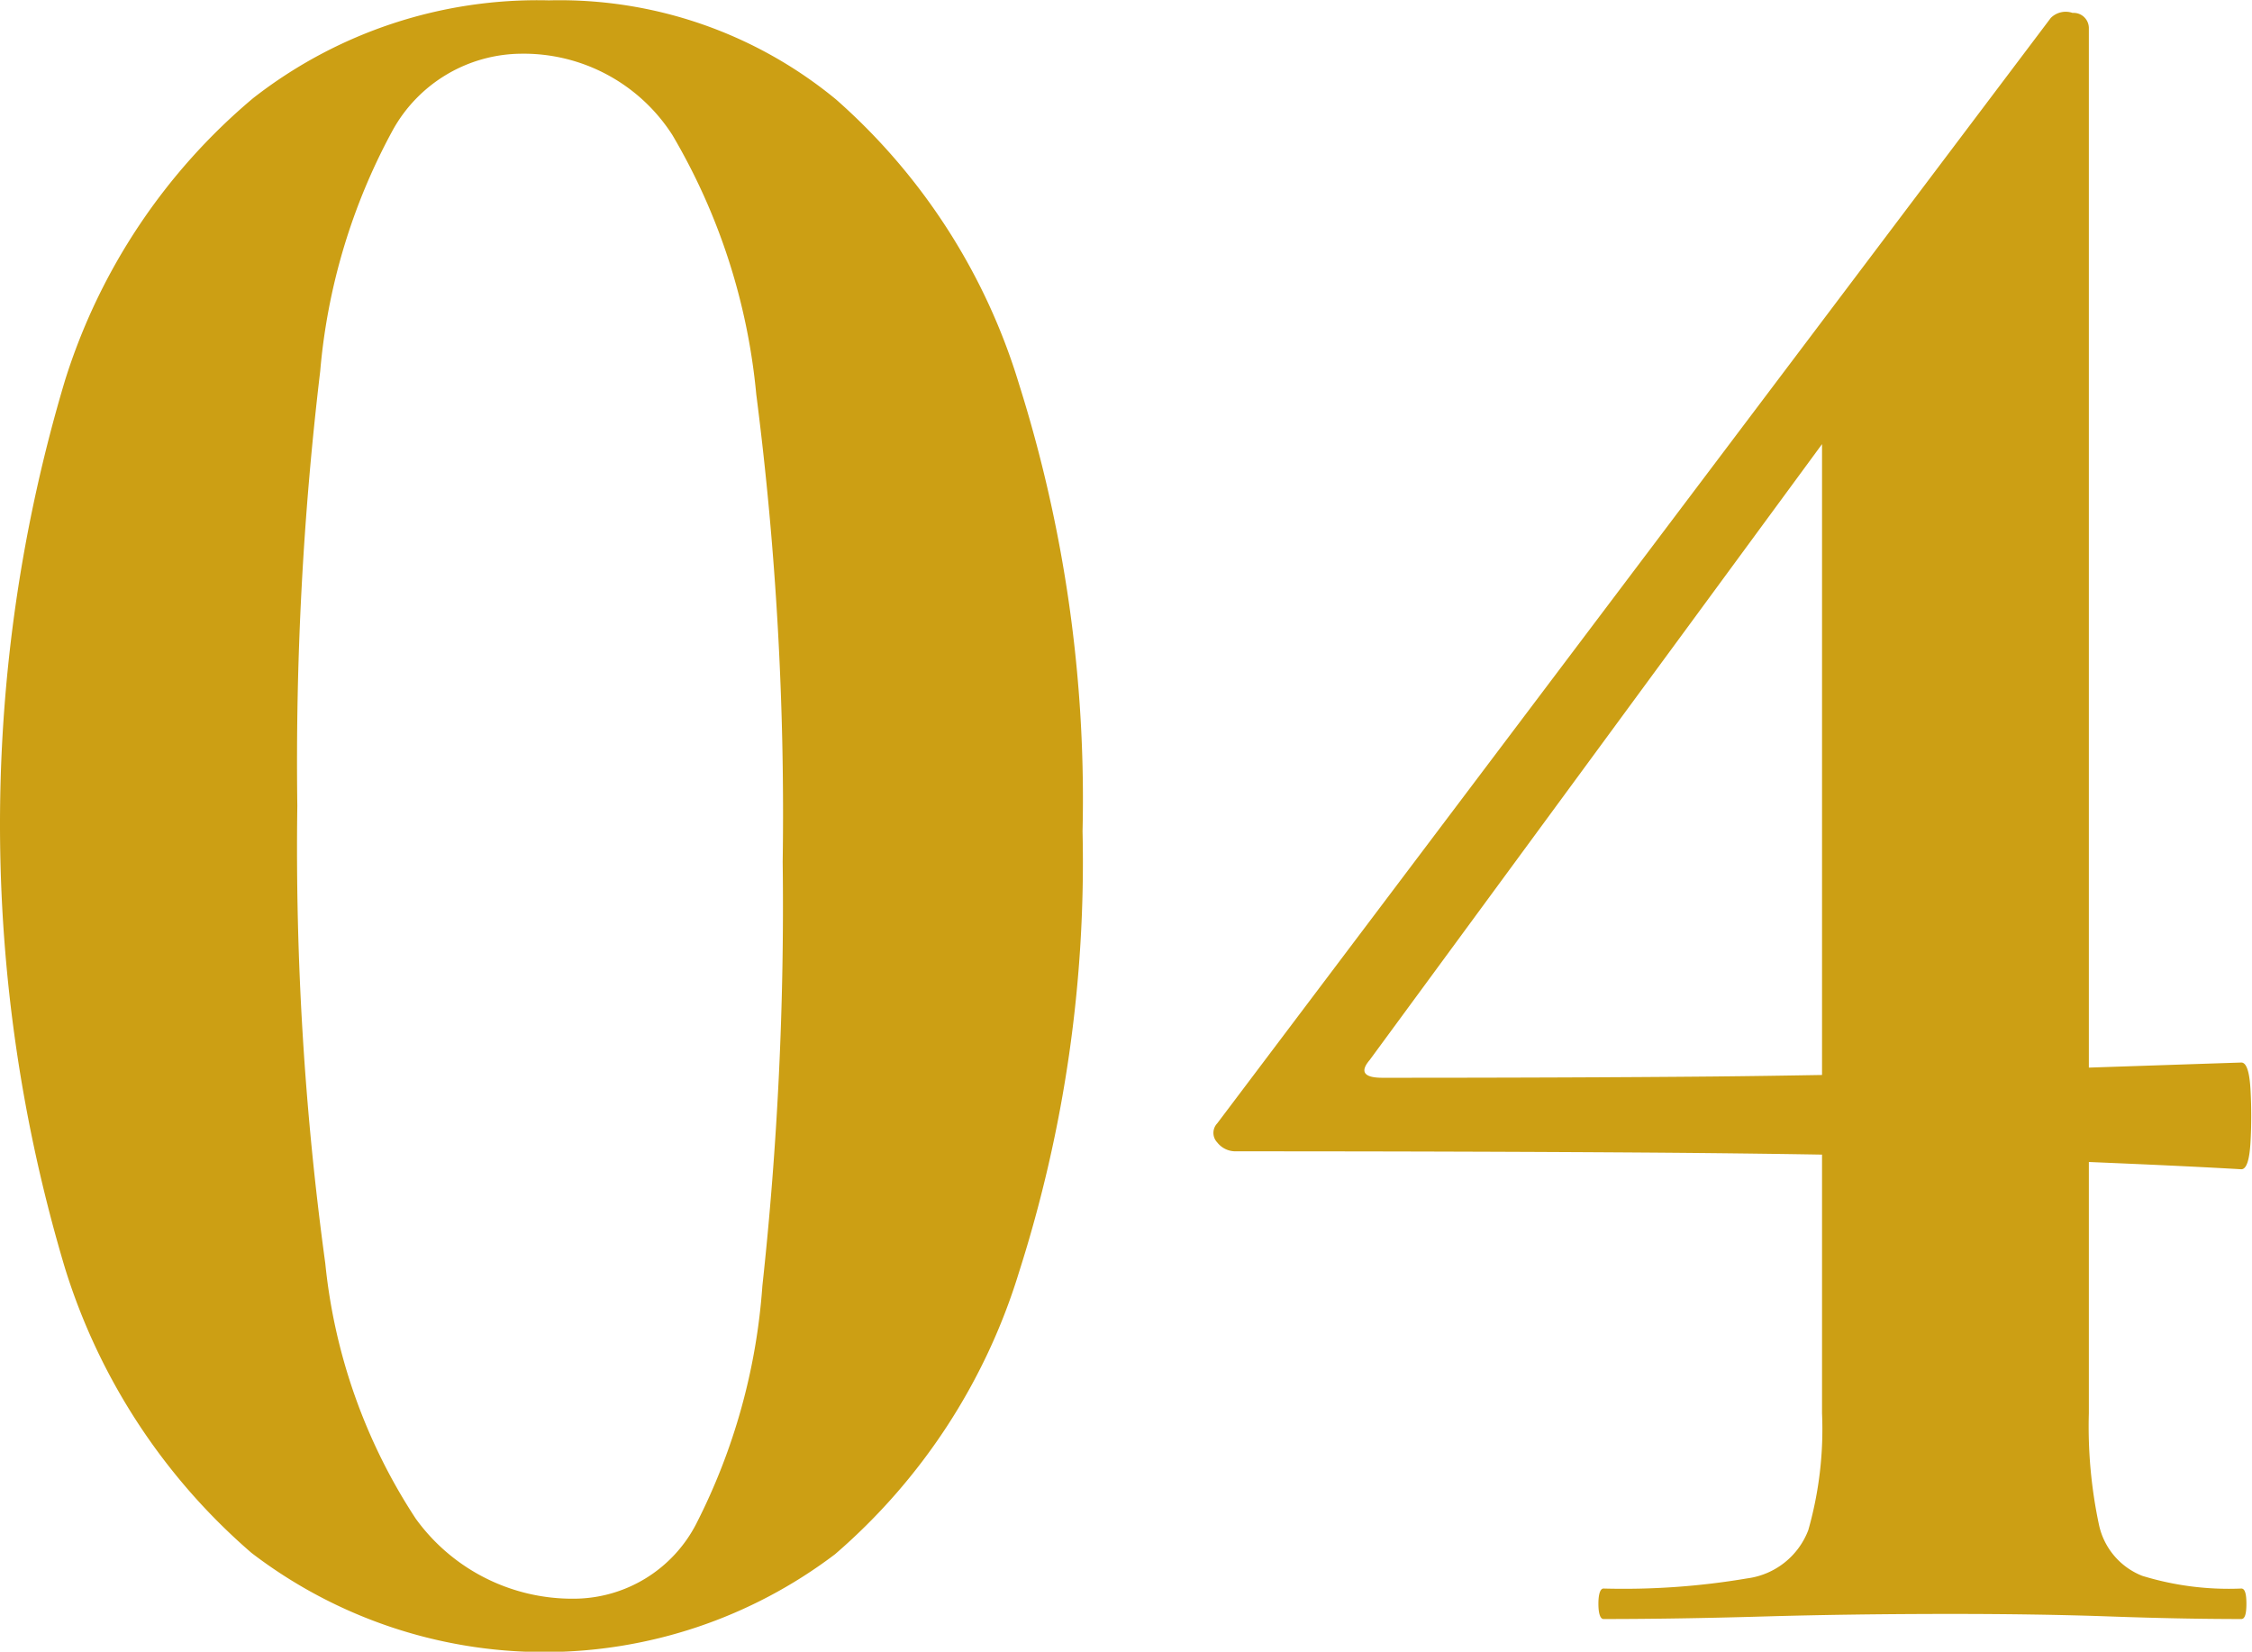 <svg xmlns="http://www.w3.org/2000/svg" width="44.31" height="32.5" viewBox="0 0 44.31 32.5"><defs><style>      .cls-1 {        fill: #cc9f14;        fill-rule: evenodd;      }    </style></defs><path id="icon-num_04.svg" class="cls-1" d="M2115.04,866.788c-0.97-.056-1.98-0.1-3-0.143v4.943a9.281,9.281,0,0,0,.2,2.2,1.393,1.393,0,0,0,.85,1,5.791,5.791,0,0,0,1.95.25c0.07,0,.1.1,0.1,0.3s-0.03.3-.1,0.3c-0.76,0-1.62-.016-2.57-0.05s-1.99-.05-3.13-0.05c-1.33,0-2.56.017-3.7,0.05s-2.18.05-3.15,0.05c-0.06,0-.1-0.1-0.1-0.3s0.04-.3.1-0.3a14.557,14.557,0,0,0,2.83-.2,1.493,1.493,0,0,0,1.2-.95,7.262,7.262,0,0,0,.27-2.3V866.5c-1.07-.018-2.2-0.031-3.4-0.04-2.3-.016-5.01-0.025-8.15-0.025a0.454,0.454,0,0,1-.35-0.175,0.272,0.272,0,0,1,0-.375l16.4-21.75a0.415,0.415,0,0,1,.43-0.1,0.3,0.3,0,0,1,.32.3v20.453c0.97-.032,1.96-0.066,3-0.1q0.15,0,.18.525a9.2,9.2,0,0,1,0,1.05Q2115.19,866.788,2115.04,866.788Zm-16.9-1.8q3.75,0,6.5-.025c0.74-.007,1.45-0.018,2.15-0.03V852.52l-8.9,12.118C2097.69,864.872,2097.78,864.988,2098.14,864.988Zm-10.77,9.375a9.471,9.471,0,0,1-11.48-.025,12.158,12.158,0,0,1-3.67-5.6,30.462,30.462,0,0,1,0-17.475,11.891,11.891,0,0,1,3.7-5.55,9.088,9.088,0,0,1,5.82-1.925,8.549,8.549,0,0,1,5.65,1.95,12.148,12.148,0,0,1,3.6,5.6,27.127,27.127,0,0,1,1.25,8.8,26.531,26.531,0,0,1-1.25,8.675A11.922,11.922,0,0,1,2087.37,874.363Zm-1.55-22.825a12.3,12.3,0,0,0-1.65-5.1,3.475,3.475,0,0,0-2.98-1.6,2.913,2.913,0,0,0-2.52,1.5,12.063,12.063,0,0,0-1.43,4.75,64.949,64.949,0,0,0-.45,8.55,60.226,60.226,0,0,0,.55,9,11.186,11.186,0,0,0,1.78,5.025,3.8,3.8,0,0,0,3.12,1.575,2.716,2.716,0,0,0,2.4-1.475,12.162,12.162,0,0,0,1.3-4.675,69.3,69.3,0,0,0,.4-8.35A64.67,64.67,0,0,0,2085.82,851.538Z" transform="translate(-2070.94 -843.781)"></path></svg>